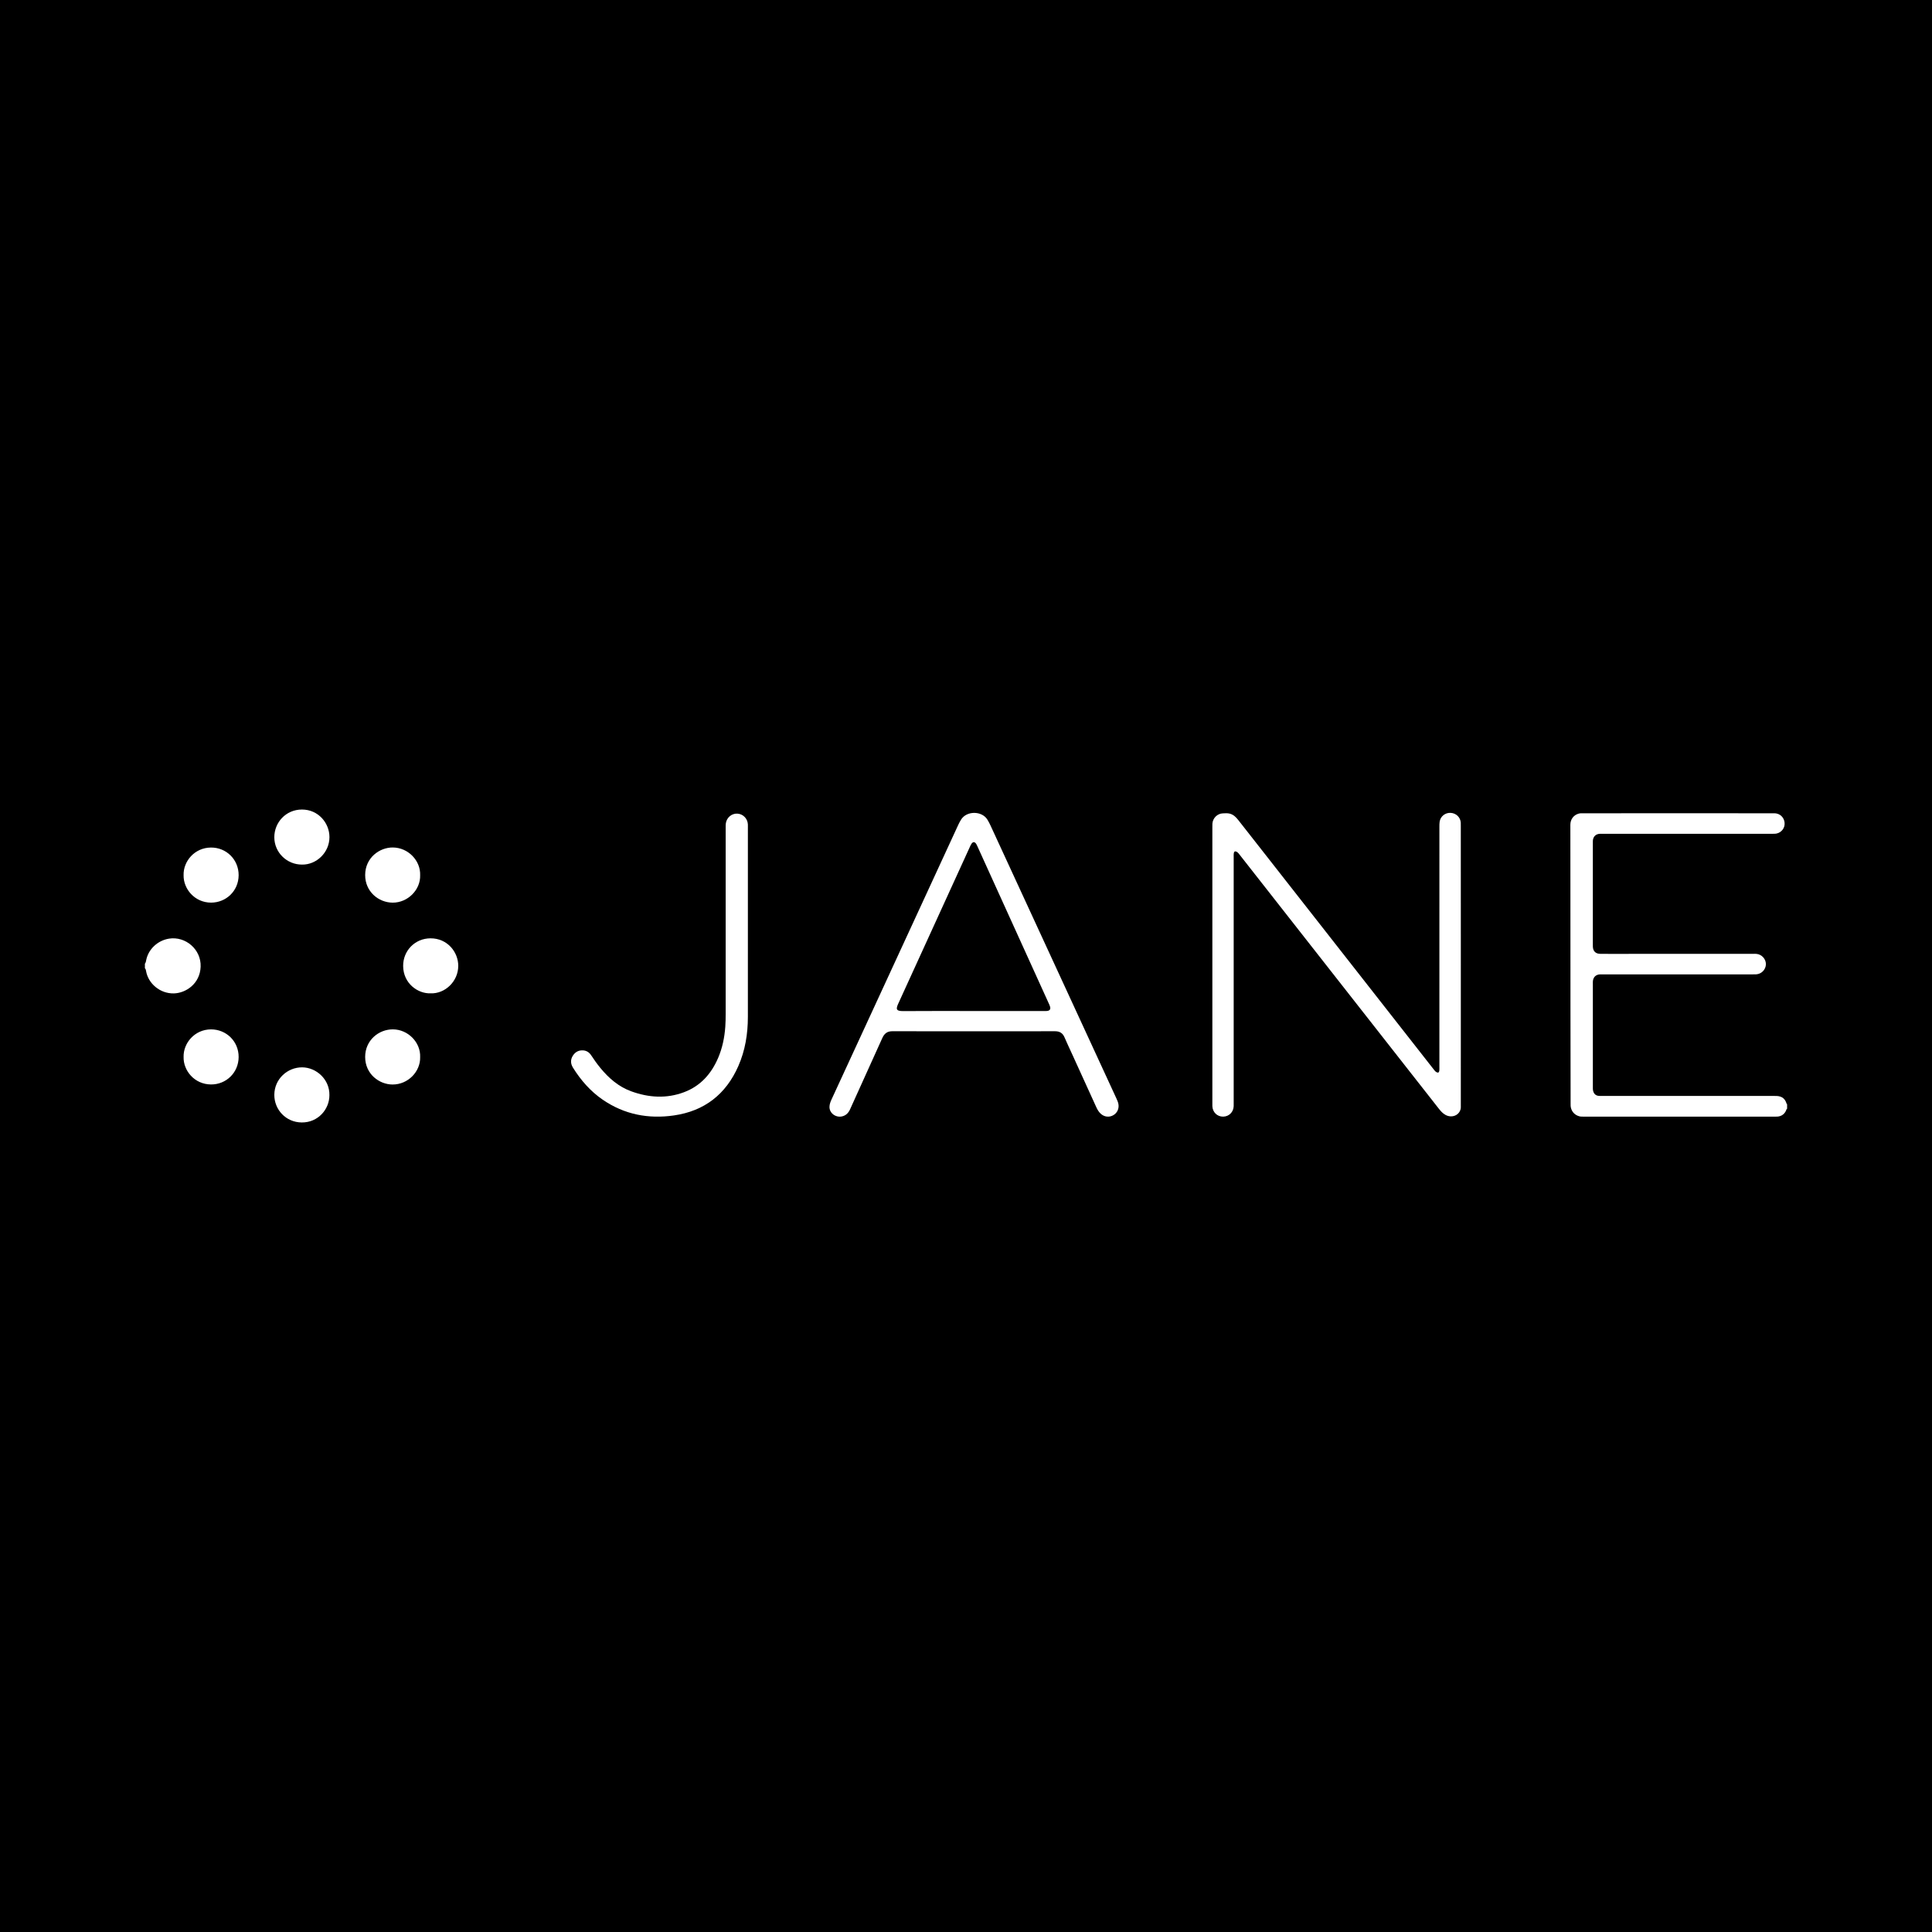 <?xml version="1.0" encoding="utf-8"?>
<!-- Generator: Adobe Illustrator 17.0.0, SVG Export Plug-In . SVG Version: 6.00 Build 0)  -->
<!DOCTYPE svg PUBLIC "-//W3C//DTD SVG 1.1//EN" "http://www.w3.org/Graphics/SVG/1.1/DTD/svg11.dtd">
<svg version="1.1" id="Layer_1" xmlns="http://www.w3.org/2000/svg" xmlns:xlink="http://www.w3.org/1999/xlink" x="0px" y="0px"
	 width="200px" height="200px" viewBox="0 0 200 200" enable-background="new 0 0 200 200" xml:space="preserve">
<rect width="200" height="200"/>
<title>Bitmap</title>
<desc>Created with Sketch.</desc>
<g>
	<path fill="#FFFFFF" d="M185,114.784c-0.039,0.001-0.052,0.026-0.063,0.06c-0.149,0.449-0.485,0.715-0.944,0.747
		c-0.079,0.006-0.159,0.002-0.238,0.002c-6.604,0-13.209,0-19.813,0c-0.147,0-0.293,0.006-0.439-0.031
		c-0.509-0.129-0.86-0.532-0.91-1.06c-0.007-0.079-0.004-0.158-0.004-0.238c-0.005-3.308-0.011-6.615-0.014-9.923
		c-0.004-4.169-0.004-8.338-0.006-12.506c-0.001-2.152-0.005-4.305-0.005-6.457c0-0.566,0.343-1.013,0.869-1.154
		c0.167-0.045,0.337-0.034,0.507-0.034c3.421-0.001,6.842-0.001,10.263-0.001c3.081,0,6.163,0,9.244,0.001
		c0.158,0,0.321-0.006,0.473,0.027c0.53,0.114,0.876,0.617,0.818,1.166c-0.054,0.507-0.485,0.906-1.007,0.929
		c-0.102,0.005-0.204,0.001-0.306,0.001c-5.845,0-11.691,0-17.536,0c-0.091,0-0.181-0.003-0.272,0.001
		c-0.419,0.02-0.693,0.288-0.724,0.706c-0.005,0.068-0.002,0.136-0.002,0.204c0,3.523,0,7.046,0,10.569
		c0,0.079-0.003,0.159,0.003,0.238c0.032,0.449,0.294,0.7,0.746,0.708c0.306,0.006,0.612,0.006,0.918,0.006
		c4.962-0.001,9.923-0.003,14.885-0.005c0.125,0,0.25-0.005,0.374,0.005c0.55,0.044,0.994,0.527,0.988,1.069
		c-0.006,0.549-0.448,1.013-1.004,1.049c-0.113,0.007-0.226,0.004-0.34,0.004c-5.188,0-10.377,0-15.565,0
		c-0.091,0-0.181-0.004-0.272,0.001c-0.407,0.02-0.677,0.268-0.726,0.669c-0.012,0.101-0.007,0.204-0.007,0.305
		c0,3.546,0,7.091,0,10.637c0,0.158-0.009,0.316,0.035,0.473c0.084,0.297,0.269,0.462,0.575,0.493
		c0.112,0.011,0.226,0.007,0.339,0.007c5.925,0,11.849,0,17.774,0c0.113,0,0.227-0.004,0.34,0.004
		c0.532,0.038,0.84,0.291,0.997,0.809c0.005,0.017,0.031,0.028,0.048,0.041C185,114.467,185,114.625,185,114.784z"/>
	<path fill="#FFFFFF" d="M15,99.762c0.093-0.107,0.108-0.242,0.135-0.375c0.231-1.151,1.209-2.038,2.371-2.22
		c1.694-0.265,3.332,1.108,3.264,2.908c-0.067,1.771-1.537,2.73-2.767,2.761c-1.454,0.037-2.66-1.043-2.878-2.294
		c-0.019-0.107-0.028-0.226-0.125-0.305C15,100.079,15,99.921,15,99.762z"/>
	<path fill="#FFFFFF" d="M151.224,99.908c0,4.825,0,9.651-0.001,14.476c0,0.158,0.013,0.317-0.033,0.472
		c-0.186,0.637-0.93,0.902-1.559,0.555c-0.274-0.151-0.478-0.38-0.668-0.62c-0.694-0.88-1.384-1.763-2.076-2.646
		c-6.171-7.867-12.341-15.735-18.512-23.602c-0.105-0.133-0.198-0.279-0.35-0.365c-0.155-0.088-0.272-0.041-0.301,0.131
		c-0.021,0.121-0.013,0.248-0.013,0.373c0,8.507,0,17.013,0,25.52c0,0.102,0.003,0.204-0.001,0.306
		c-0.02,0.612-0.478,1.072-1.08,1.085c-0.614,0.013-1.097-0.447-1.126-1.074c-0.004-0.09-0.001-0.181-0.001-0.272
		c0-9.549,0-19.097,0-28.646c0-0.113-0.003-0.227,0.004-0.34c0.04-0.574,0.513-1.043,1.085-1.063
		c0.236-0.008,0.476-0.032,0.71,0.029c0.383,0.099,0.645,0.359,0.879,0.659c0.824,1.052,1.65,2.102,2.474,3.154
		c5.916,7.549,11.832,15.098,17.748,22.647c0.084,0.107,0.162,0.219,0.281,0.292c0.174,0.105,0.284,0.06,0.312-0.137
		c0.017-0.122,0.009-0.249,0.009-0.373c0-8.303,0-16.605,0.001-24.908c0-0.169,0.001-0.341,0.027-0.508
		c0.086-0.548,0.581-0.936,1.139-0.905c0.568,0.032,1.011,0.46,1.046,1.013c0.007,0.113,0.003,0.226,0.003,0.34
		C151.224,90.303,151.224,95.105,151.224,99.908z"/>
	<path fill="#FFFFFF" d="M85.868,114.572c0.007-0.266,0.097-0.507,0.207-0.746c1.655-3.583,3.308-7.166,4.962-10.75
		c2.724-5.904,5.449-11.808,8.173-17.712c0.081-0.175,0.174-0.342,0.273-0.507c0.567-0.944,2.173-0.942,2.741,0.005
		c0.117,0.195,0.222,0.394,0.317,0.6c4.344,9.416,8.686,18.833,13.03,28.249c0.085,0.185,0.168,0.371,0.206,0.573
		c0.088,0.469-0.118,0.927-0.523,1.159c-0.414,0.238-0.898,0.193-1.267-0.117c-0.231-0.194-0.378-0.445-0.501-0.717
		c-0.832-1.833-1.668-3.664-2.503-5.495c-0.263-0.576-0.536-1.148-0.785-1.73c-0.188-0.44-0.496-0.631-0.977-0.631
		c-5.618,0.007-11.236,0.008-16.854-0.001c-0.535-0.001-0.826,0.251-1.033,0.711c-0.944,2.105-1.9,4.204-2.852,6.305
		c-0.163,0.361-0.321,0.724-0.489,1.082c-0.171,0.365-0.427,0.636-0.842,0.722C86.49,115.71,85.849,115.212,85.868,114.572z
		 M100.771,104.66c2.435,0,4.869,0,7.304,0c0.102,0,0.205,0.006,0.306-0.005c0.295-0.03,0.401-0.183,0.317-0.461
		c-0.036-0.118-0.089-0.232-0.141-0.345c-2.459-5.415-4.918-10.83-7.378-16.244c-0.042-0.092-0.082-0.188-0.141-0.27
		c-0.144-0.203-0.319-0.205-0.464,0.002c-0.077,0.11-0.13,0.238-0.186,0.361c-1.124,2.458-2.246,4.916-3.369,7.374
		c-1.338,2.931-2.674,5.864-4.017,8.793c-0.258,0.563-0.285,0.808,0.498,0.803C95.924,104.649,98.348,104.66,100.771,104.66z"/>
	<path fill="#FFFFFF" d="M75.121,95.864c0-3.41,0-6.82,0-10.23c0-0.124-0.002-0.25,0.013-0.373c0.07-0.606,0.596-1.063,1.187-1.035
		c0.602,0.029,1.076,0.515,1.099,1.125c0.003,0.079,0.001,0.159,0.001,0.238c0,6.559,0.002,13.118-0.001,19.678
		c-0.001,1.761-0.277,3.476-0.99,5.096c-1.282,2.913-3.501,4.648-6.655,5.105c-2.65,0.385-5.14-0.091-7.378-1.625
		c-1.272-0.872-2.264-2.011-3.078-3.311c-0.256-0.408-0.281-0.835-0.016-1.25c0.244-0.382,0.6-0.577,1.06-0.547
		c0.366,0.023,0.639,0.211,0.837,0.511c0.293,0.445,0.599,0.88,0.937,1.292c0.875,1.067,1.894,1.957,3.208,2.434
		c1.811,0.658,3.653,0.778,5.48,0.087c1.695-0.641,2.808-1.896,3.513-3.537c0.442-1.03,0.663-2.113,0.744-3.226
		c0.033-0.451,0.038-0.905,0.039-1.358C75.122,101.914,75.121,98.889,75.121,95.864z"/>
	<path fill="#FFFFFF" d="M19.006,90.593c-0.041-1.406,1.112-2.844,2.834-2.856c1.588-0.011,2.871,1.243,2.864,2.863
		c-0.008,1.639-1.31,2.84-2.854,2.839C20.153,93.438,18.972,92.015,19.006,90.593z"/>
	<path fill="#FFFFFF" d="M19.006,109.414c-0.038-1.424,1.141-2.848,2.837-2.853c1.563-0.004,2.87,1.22,2.861,2.866
		c-0.009,1.614-1.287,2.843-2.857,2.836C20.12,112.255,18.968,110.816,19.006,109.414z"/>
	<path fill="#FFFFFF" d="M31.261,89.502c-1.577,0.003-2.863-1.263-2.864-2.83c-0.001-1.527,1.192-2.87,2.864-2.869
		c1.692,0,2.842,1.395,2.844,2.851C34.107,88.259,32.751,89.532,31.261,89.502z"/>
	<path fill="#FFFFFF" d="M44.588,102.829c-1.31,0.057-2.844-1.009-2.854-2.831c-0.009-1.579,1.217-2.858,2.833-2.863
		c1.75-0.005,2.877,1.424,2.871,2.859C47.431,101.609,46.057,102.885,44.588,102.829z"/>
	<path fill="#FFFFFF" d="M34.1,113.371c0.007,1.453-1.169,2.84-2.864,2.826c-1.663-0.014-2.844-1.35-2.838-2.86
		c0.007-1.651,1.374-2.857,2.887-2.846C32.758,110.503,34.134,111.749,34.1,113.371z"/>
	<path fill="#FFFFFF" d="M43.493,90.596c0.05,1.517-1.277,2.855-2.848,2.846c-1.458-0.009-2.85-1.145-2.843-2.863
		c0.007-1.805,1.503-2.856,2.86-2.848C42.27,87.743,43.545,89.1,43.493,90.596z"/>
	<path fill="#FFFFFF" d="M43.493,109.438c0.038,1.475-1.238,2.84-2.866,2.83c-1.356-0.008-2.819-1.067-2.826-2.847
		c-0.006-1.727,1.402-2.871,2.877-2.862C42.227,106.567,43.557,107.894,43.493,109.438z"/>
</g>
</svg>
